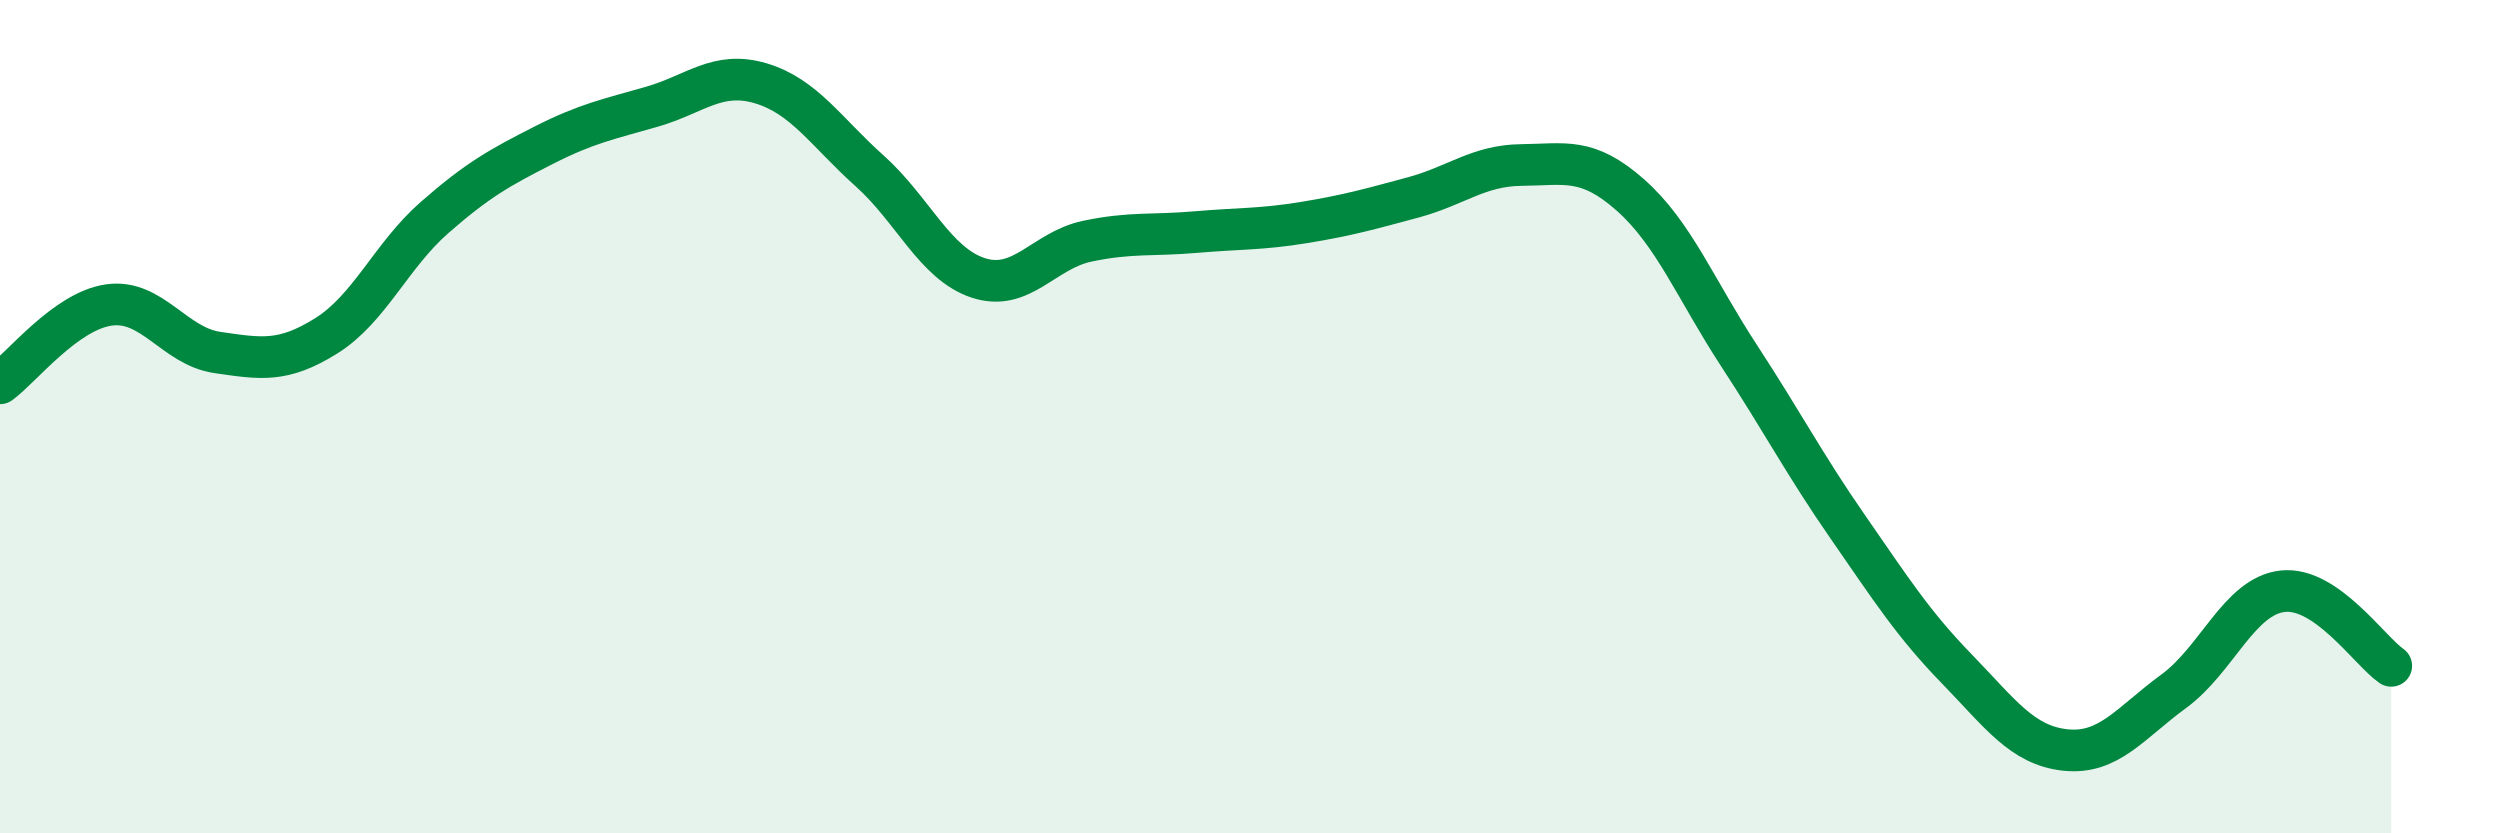 
    <svg width="60" height="20" viewBox="0 0 60 20" xmlns="http://www.w3.org/2000/svg">
      <path
        d="M 0,9.2 C 0.52,8.82 1.57,7.47 2.61,7.32 C 3.65,7.17 4.18,8.31 5.22,8.46 C 6.26,8.61 6.79,8.71 7.83,8.06 C 8.87,7.41 9.39,6.13 10.43,5.22 C 11.47,4.31 12,4.02 13.04,3.49 C 14.08,2.96 14.61,2.86 15.65,2.56 C 16.69,2.26 17.22,1.69 18.26,2 C 19.3,2.31 19.83,3.17 20.87,4.1 C 21.91,5.03 22.44,6.33 23.48,6.67 C 24.52,7.01 25.05,6.01 26.09,5.79 C 27.13,5.57 27.66,5.66 28.7,5.57 C 29.74,5.48 30.26,5.51 31.3,5.34 C 32.34,5.17 32.87,5.02 33.91,4.74 C 34.95,4.46 35.48,3.97 36.52,3.96 C 37.56,3.95 38.09,3.76 39.13,4.68 C 40.17,5.6 40.7,6.95 41.74,8.54 C 42.78,10.13 43.31,11.15 44.35,12.65 C 45.39,14.15 45.92,14.98 46.96,16.05 C 48,17.12 48.53,17.89 49.57,18 C 50.61,18.11 51.13,17.35 52.17,16.59 C 53.21,15.83 53.74,14.31 54.78,14.19 C 55.82,14.07 56.87,15.62 57.39,15.98L57.39 20L0 20Z"
        fill="#008740"
        opacity="0.1"
        stroke-linecap="round"
        stroke-linejoin="round"
      />
      <path
        d="M 0,9.2 C 0.52,8.82 1.57,7.47 2.61,7.32 C 3.65,7.17 4.18,8.31 5.22,8.46 C 6.26,8.61 6.79,8.71 7.83,8.06 C 8.87,7.41 9.39,6.13 10.43,5.22 C 11.47,4.31 12,4.02 13.04,3.49 C 14.08,2.96 14.61,2.86 15.65,2.56 C 16.69,2.26 17.22,1.69 18.26,2 C 19.3,2.31 19.83,3.17 20.87,4.1 C 21.91,5.03 22.44,6.33 23.48,6.67 C 24.52,7.01 25.05,6.01 26.09,5.79 C 27.13,5.57 27.66,5.66 28.7,5.57 C 29.74,5.48 30.26,5.51 31.3,5.34 C 32.34,5.17 32.87,5.02 33.91,4.74 C 34.95,4.46 35.48,3.97 36.52,3.96 C 37.56,3.95 38.09,3.76 39.13,4.68 C 40.17,5.6 40.7,6.95 41.74,8.54 C 42.78,10.13 43.31,11.15 44.35,12.65 C 45.39,14.15 45.92,14.98 46.96,16.05 C 48,17.12 48.53,17.89 49.57,18 C 50.61,18.11 51.13,17.35 52.17,16.59 C 53.21,15.83 53.74,14.31 54.78,14.19 C 55.82,14.07 56.87,15.62 57.39,15.98"
        stroke="#008740"
        stroke-width="1"
        fill="none"
        stroke-linecap="round"
        stroke-linejoin="round"
      />
    </svg>
  